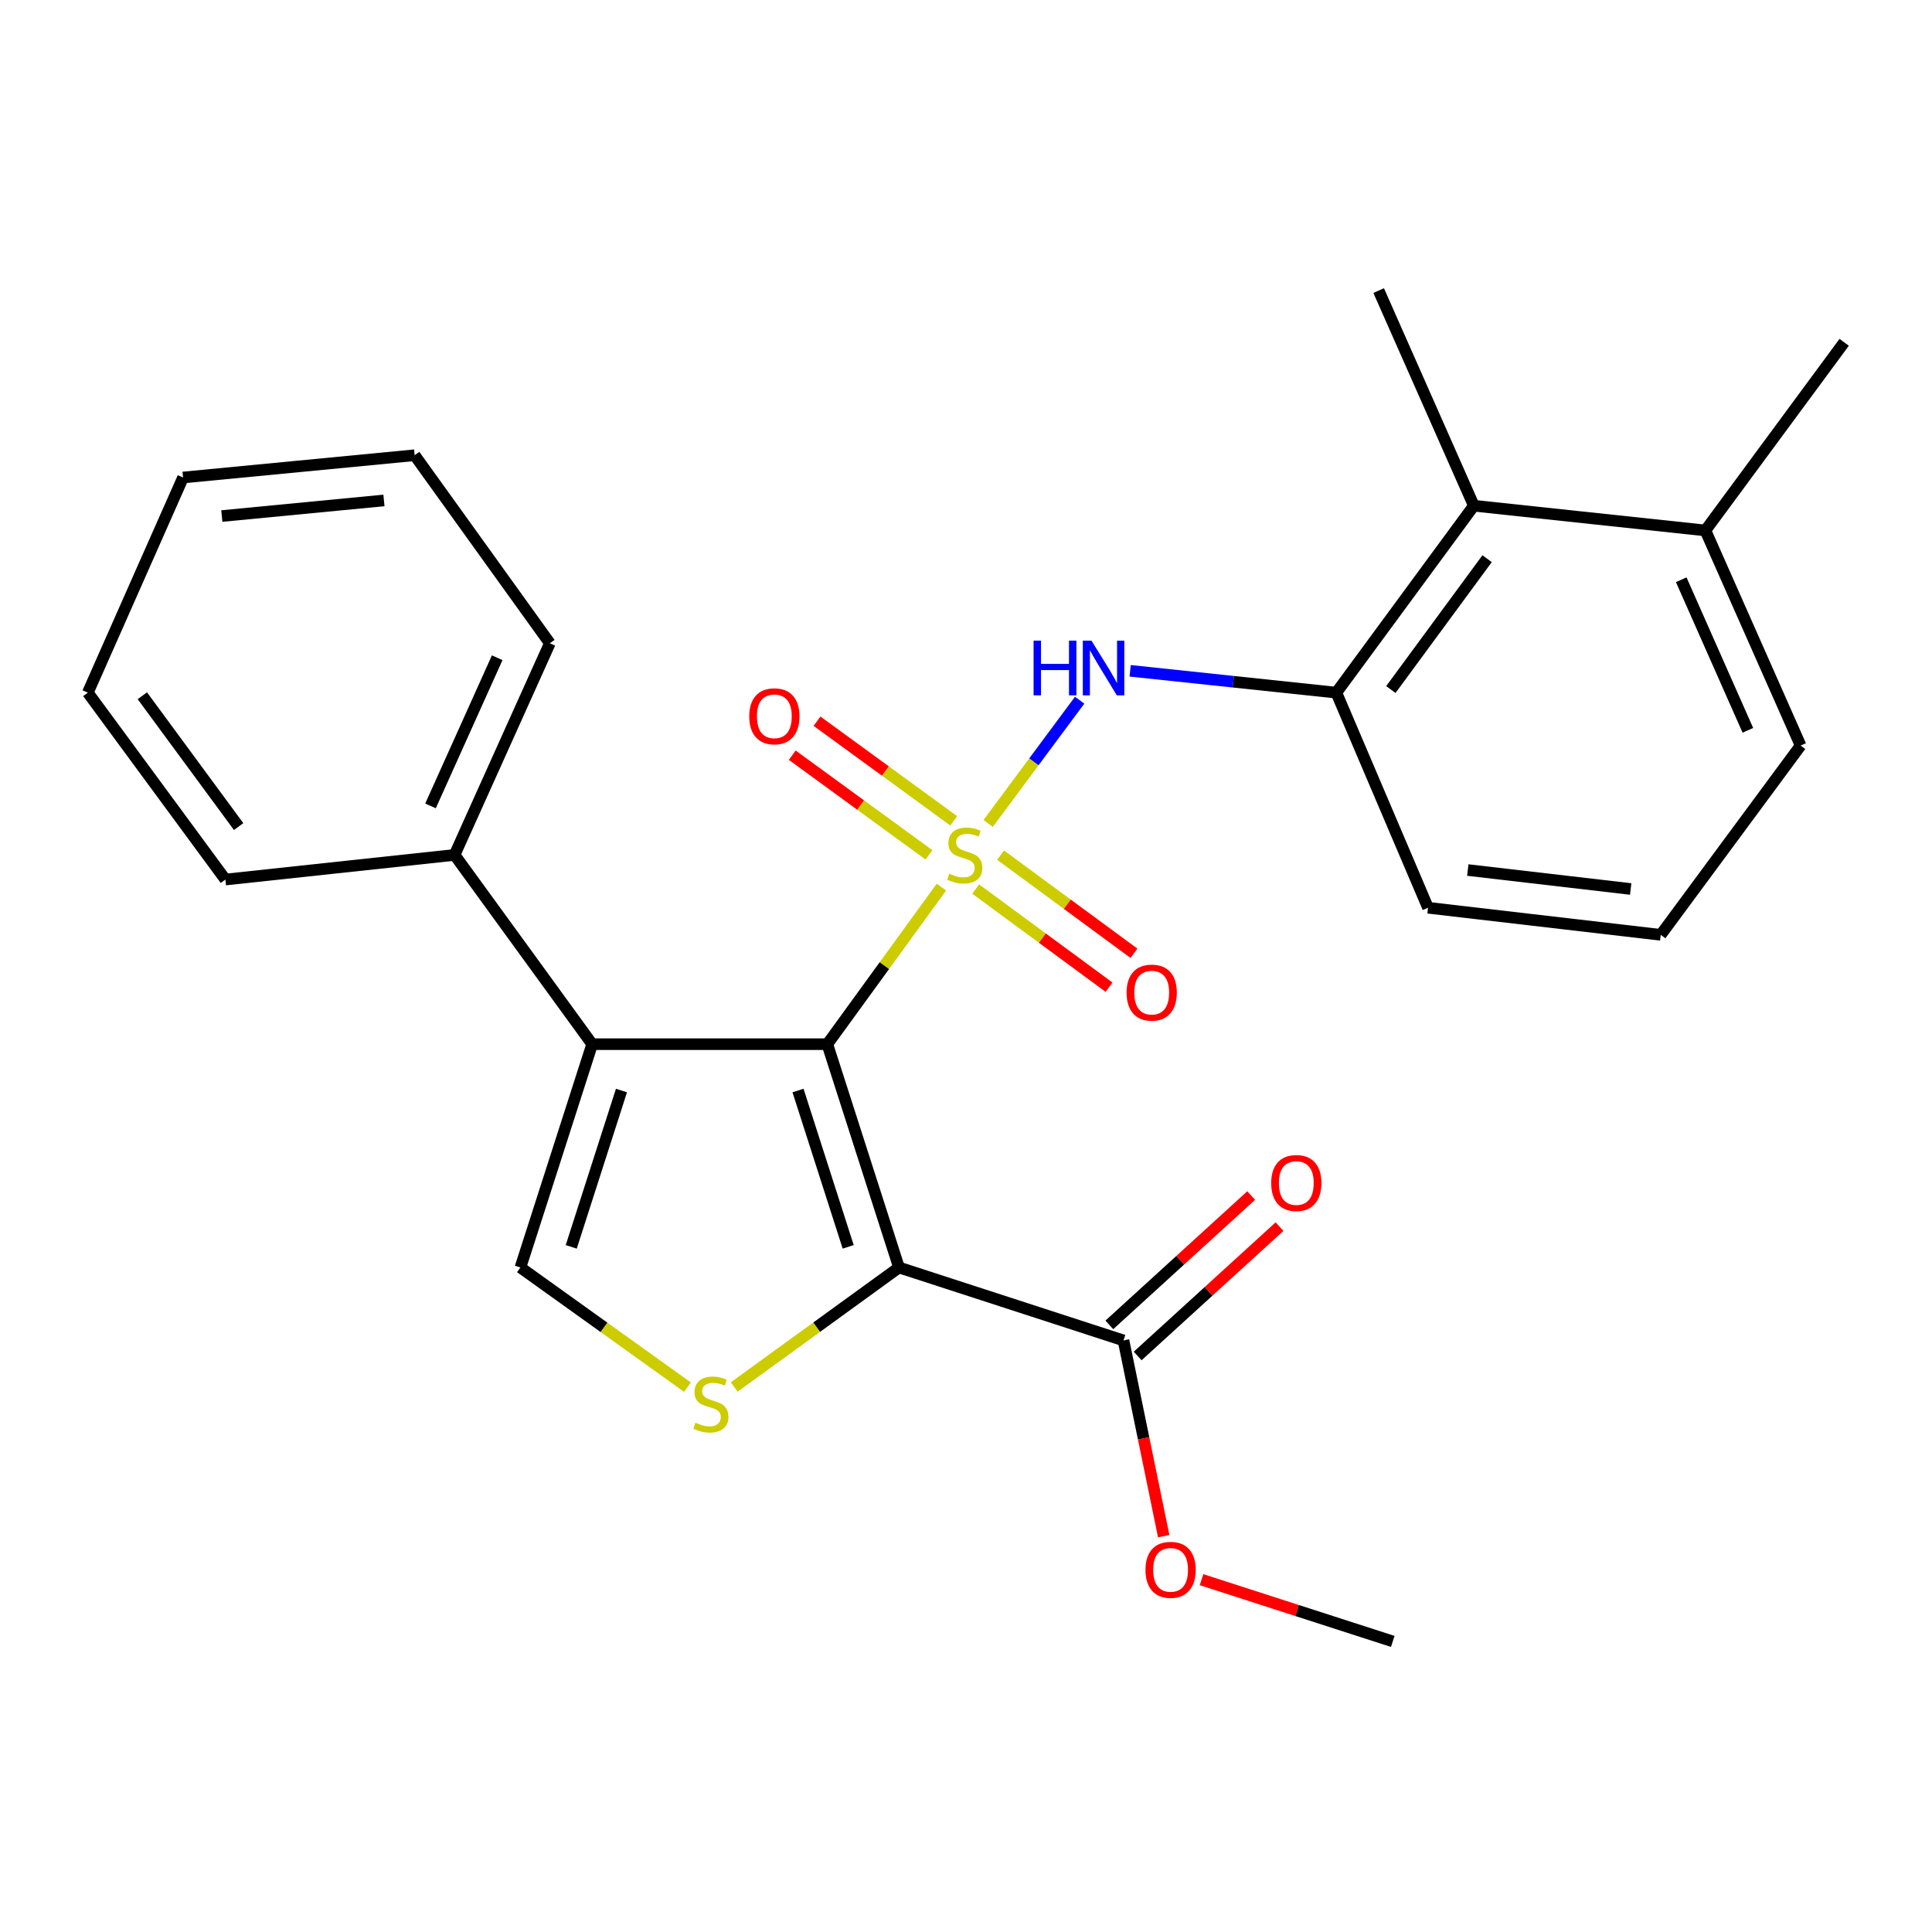 <?xml version='1.0' encoding='iso-8859-1'?>
<svg version='1.1' baseProfile='full'
              xmlns='http://www.w3.org/2000/svg'
                      xmlns:rdkit='http://www.rdkit.org/xml'
                      xmlns:xlink='http://www.w3.org/1999/xlink'
                  xml:space='preserve'
width='1000px' height='1000px' viewBox='0 0 1000 1000'>
<!-- END OF HEADER -->
<rect style='opacity:1.0;fill:#FFFFFF;stroke:none' width='1000' height='1000' x='0' y='0'> </rect>
<path class='bond-0' d='M 487.264,459.171 L 457.74,499.818' style='fill:none;fill-rule:evenodd;stroke:#CCCC00;stroke-width:6px;stroke-linecap:butt;stroke-linejoin:miter;stroke-opacity:1' />
<path class='bond-0' d='M 457.74,499.818 L 428.216,540.465' style='fill:none;fill-rule:evenodd;stroke:#000000;stroke-width:6px;stroke-linecap:butt;stroke-linejoin:miter;stroke-opacity:1' />
<path class='bond-4' d='M 511.464,426.215 L 535.147,394.316' style='fill:none;fill-rule:evenodd;stroke:#CCCC00;stroke-width:6px;stroke-linecap:butt;stroke-linejoin:miter;stroke-opacity:1' />
<path class='bond-4' d='M 535.147,394.316 L 558.83,362.416' style='fill:none;fill-rule:evenodd;stroke:#0000FF;stroke-width:6px;stroke-linecap:butt;stroke-linejoin:miter;stroke-opacity:1' />
<path class='bond-8' d='M 493.654,424.865 L 458.272,399.08' style='fill:none;fill-rule:evenodd;stroke:#CCCC00;stroke-width:6px;stroke-linecap:butt;stroke-linejoin:miter;stroke-opacity:1' />
<path class='bond-8' d='M 458.272,399.08 L 422.891,373.295' style='fill:none;fill-rule:evenodd;stroke:#FF0000;stroke-width:6px;stroke-linecap:butt;stroke-linejoin:miter;stroke-opacity:1' />
<path class='bond-8' d='M 480.83,442.462 L 445.448,416.677' style='fill:none;fill-rule:evenodd;stroke:#CCCC00;stroke-width:6px;stroke-linecap:butt;stroke-linejoin:miter;stroke-opacity:1' />
<path class='bond-8' d='M 445.448,416.677 L 410.066,390.892' style='fill:none;fill-rule:evenodd;stroke:#FF0000;stroke-width:6px;stroke-linecap:butt;stroke-linejoin:miter;stroke-opacity:1' />
<path class='bond-9' d='M 505.002,460.163 L 539.522,485.563' style='fill:none;fill-rule:evenodd;stroke:#CCCC00;stroke-width:6px;stroke-linecap:butt;stroke-linejoin:miter;stroke-opacity:1' />
<path class='bond-9' d='M 539.522,485.563 L 574.042,510.964' style='fill:none;fill-rule:evenodd;stroke:#FF0000;stroke-width:6px;stroke-linecap:butt;stroke-linejoin:miter;stroke-opacity:1' />
<path class='bond-9' d='M 517.906,442.624 L 552.427,468.025' style='fill:none;fill-rule:evenodd;stroke:#CCCC00;stroke-width:6px;stroke-linecap:butt;stroke-linejoin:miter;stroke-opacity:1' />
<path class='bond-9' d='M 552.427,468.025 L 586.947,493.425' style='fill:none;fill-rule:evenodd;stroke:#FF0000;stroke-width:6px;stroke-linecap:butt;stroke-linejoin:miter;stroke-opacity:1' />
<path class='bond-1' d='M 428.216,540.465 L 465.318,656.052' style='fill:none;fill-rule:evenodd;stroke:#000000;stroke-width:6px;stroke-linecap:butt;stroke-linejoin:miter;stroke-opacity:1' />
<path class='bond-1' d='M 413.049,564.457 L 439.02,645.368' style='fill:none;fill-rule:evenodd;stroke:#000000;stroke-width:6px;stroke-linecap:butt;stroke-linejoin:miter;stroke-opacity:1' />
<path class='bond-2' d='M 428.216,540.465 L 306.508,540.465' style='fill:none;fill-rule:evenodd;stroke:#000000;stroke-width:6px;stroke-linecap:butt;stroke-linejoin:miter;stroke-opacity:1' />
<path class='bond-3' d='M 465.318,656.052 L 422.677,686.974' style='fill:none;fill-rule:evenodd;stroke:#000000;stroke-width:6px;stroke-linecap:butt;stroke-linejoin:miter;stroke-opacity:1' />
<path class='bond-3' d='M 422.677,686.974 L 380.036,717.897' style='fill:none;fill-rule:evenodd;stroke:#CCCC00;stroke-width:6px;stroke-linecap:butt;stroke-linejoin:miter;stroke-opacity:1' />
<path class='bond-6' d='M 465.318,656.052 L 581.522,693.806' style='fill:none;fill-rule:evenodd;stroke:#000000;stroke-width:6px;stroke-linecap:butt;stroke-linejoin:miter;stroke-opacity:1' />
<path class='bond-5' d='M 306.508,540.465 L 269.37,656.052' style='fill:none;fill-rule:evenodd;stroke:#000000;stroke-width:6px;stroke-linecap:butt;stroke-linejoin:miter;stroke-opacity:1' />
<path class='bond-5' d='M 321.668,564.463 L 295.672,645.374' style='fill:none;fill-rule:evenodd;stroke:#000000;stroke-width:6px;stroke-linecap:butt;stroke-linejoin:miter;stroke-opacity:1' />
<path class='bond-11' d='M 306.508,540.465 L 235.293,442.503' style='fill:none;fill-rule:evenodd;stroke:#000000;stroke-width:6px;stroke-linecap:butt;stroke-linejoin:miter;stroke-opacity:1' />
<path class='bond-26' d='M 355.837,717.987 L 312.604,687.019' style='fill:none;fill-rule:evenodd;stroke:#CCCC00;stroke-width:6px;stroke-linecap:butt;stroke-linejoin:miter;stroke-opacity:1' />
<path class='bond-26' d='M 312.604,687.019 L 269.37,656.052' style='fill:none;fill-rule:evenodd;stroke:#000000;stroke-width:6px;stroke-linecap:butt;stroke-linejoin:miter;stroke-opacity:1' />
<path class='bond-7' d='M 584.972,347.209 L 638.331,352.861' style='fill:none;fill-rule:evenodd;stroke:#0000FF;stroke-width:6px;stroke-linecap:butt;stroke-linejoin:miter;stroke-opacity:1' />
<path class='bond-7' d='M 638.331,352.861 L 691.689,358.513' style='fill:none;fill-rule:evenodd;stroke:#000000;stroke-width:6px;stroke-linecap:butt;stroke-linejoin:miter;stroke-opacity:1' />
<path class='bond-12' d='M 588.857,701.851 L 625.567,668.379' style='fill:none;fill-rule:evenodd;stroke:#000000;stroke-width:6px;stroke-linecap:butt;stroke-linejoin:miter;stroke-opacity:1' />
<path class='bond-12' d='M 625.567,668.379 L 662.277,634.906' style='fill:none;fill-rule:evenodd;stroke:#FF0000;stroke-width:6px;stroke-linecap:butt;stroke-linejoin:miter;stroke-opacity:1' />
<path class='bond-12' d='M 574.186,685.761 L 610.896,652.289' style='fill:none;fill-rule:evenodd;stroke:#000000;stroke-width:6px;stroke-linecap:butt;stroke-linejoin:miter;stroke-opacity:1' />
<path class='bond-12' d='M 610.896,652.289 L 647.605,618.816' style='fill:none;fill-rule:evenodd;stroke:#FF0000;stroke-width:6px;stroke-linecap:butt;stroke-linejoin:miter;stroke-opacity:1' />
<path class='bond-14' d='M 581.522,693.806 L 591.928,744.462' style='fill:none;fill-rule:evenodd;stroke:#000000;stroke-width:6px;stroke-linecap:butt;stroke-linejoin:miter;stroke-opacity:1' />
<path class='bond-14' d='M 591.928,744.462 L 602.334,795.118' style='fill:none;fill-rule:evenodd;stroke:#FF0000;stroke-width:6px;stroke-linecap:butt;stroke-linejoin:miter;stroke-opacity:1' />
<path class='bond-10' d='M 691.689,358.513 L 762.856,261.761' style='fill:none;fill-rule:evenodd;stroke:#000000;stroke-width:6px;stroke-linecap:butt;stroke-linejoin:miter;stroke-opacity:1' />
<path class='bond-10' d='M 719.905,356.903 L 769.722,289.176' style='fill:none;fill-rule:evenodd;stroke:#000000;stroke-width:6px;stroke-linecap:butt;stroke-linejoin:miter;stroke-opacity:1' />
<path class='bond-15' d='M 691.689,358.513 L 739.146,469.854' style='fill:none;fill-rule:evenodd;stroke:#000000;stroke-width:6px;stroke-linecap:butt;stroke-linejoin:miter;stroke-opacity:1' />
<path class='bond-13' d='M 762.856,261.761 L 882.713,274.56' style='fill:none;fill-rule:evenodd;stroke:#000000;stroke-width:6px;stroke-linecap:butt;stroke-linejoin:miter;stroke-opacity:1' />
<path class='bond-17' d='M 762.856,261.761 L 713.597,150.408' style='fill:none;fill-rule:evenodd;stroke:#000000;stroke-width:6px;stroke-linecap:butt;stroke-linejoin:miter;stroke-opacity:1' />
<path class='bond-19' d='M 235.293,442.503 L 284.6,332.952' style='fill:none;fill-rule:evenodd;stroke:#000000;stroke-width:6px;stroke-linecap:butt;stroke-linejoin:miter;stroke-opacity:1' />
<path class='bond-19' d='M 222.833,417.133 L 257.348,340.448' style='fill:none;fill-rule:evenodd;stroke:#000000;stroke-width:6px;stroke-linecap:butt;stroke-linejoin:miter;stroke-opacity:1' />
<path class='bond-20' d='M 235.293,442.503 L 116.658,455.253' style='fill:none;fill-rule:evenodd;stroke:#000000;stroke-width:6px;stroke-linecap:butt;stroke-linejoin:miter;stroke-opacity:1' />
<path class='bond-21' d='M 882.713,274.56 L 954.545,177.179' style='fill:none;fill-rule:evenodd;stroke:#000000;stroke-width:6px;stroke-linecap:butt;stroke-linejoin:miter;stroke-opacity:1' />
<path class='bond-27' d='M 882.713,274.56 L 931.997,385.901' style='fill:none;fill-rule:evenodd;stroke:#000000;stroke-width:6px;stroke-linecap:butt;stroke-linejoin:miter;stroke-opacity:1' />
<path class='bond-27' d='M 870.195,300.075 L 904.693,378.013' style='fill:none;fill-rule:evenodd;stroke:#000000;stroke-width:6px;stroke-linecap:butt;stroke-linejoin:miter;stroke-opacity:1' />
<path class='bond-22' d='M 621.918,817.638 L 671.405,833.615' style='fill:none;fill-rule:evenodd;stroke:#FF0000;stroke-width:6px;stroke-linecap:butt;stroke-linejoin:miter;stroke-opacity:1' />
<path class='bond-22' d='M 671.405,833.615 L 720.892,849.592' style='fill:none;fill-rule:evenodd;stroke:#000000;stroke-width:6px;stroke-linecap:butt;stroke-linejoin:miter;stroke-opacity:1' />
<path class='bond-16' d='M 739.146,469.854 L 859.596,483.875' style='fill:none;fill-rule:evenodd;stroke:#000000;stroke-width:6px;stroke-linecap:butt;stroke-linejoin:miter;stroke-opacity:1' />
<path class='bond-16' d='M 759.731,450.329 L 844.046,460.143' style='fill:none;fill-rule:evenodd;stroke:#000000;stroke-width:6px;stroke-linecap:butt;stroke-linejoin:miter;stroke-opacity:1' />
<path class='bond-18' d='M 859.596,483.875 L 931.997,385.901' style='fill:none;fill-rule:evenodd;stroke:#000000;stroke-width:6px;stroke-linecap:butt;stroke-linejoin:miter;stroke-opacity:1' />
<path class='bond-24' d='M 284.6,332.952 L 214.619,235.62' style='fill:none;fill-rule:evenodd;stroke:#000000;stroke-width:6px;stroke-linecap:butt;stroke-linejoin:miter;stroke-opacity:1' />
<path class='bond-23' d='M 116.658,455.253 L 45.455,358.513' style='fill:none;fill-rule:evenodd;stroke:#000000;stroke-width:6px;stroke-linecap:butt;stroke-linejoin:miter;stroke-opacity:1' />
<path class='bond-23' d='M 123.514,427.835 L 73.672,360.117' style='fill:none;fill-rule:evenodd;stroke:#000000;stroke-width:6px;stroke-linecap:butt;stroke-linejoin:miter;stroke-opacity:1' />
<path class='bond-25' d='M 45.455,358.513 L 94.75,247.16' style='fill:none;fill-rule:evenodd;stroke:#000000;stroke-width:6px;stroke-linecap:butt;stroke-linejoin:miter;stroke-opacity:1' />
<path class='bond-28' d='M 214.619,235.62 L 94.75,247.16' style='fill:none;fill-rule:evenodd;stroke:#000000;stroke-width:6px;stroke-linecap:butt;stroke-linejoin:miter;stroke-opacity:1' />
<path class='bond-28' d='M 198.726,259.025 L 114.817,267.104' style='fill:none;fill-rule:evenodd;stroke:#000000;stroke-width:6px;stroke-linecap:butt;stroke-linejoin:miter;stroke-opacity:1' />
<path  class='atom-0' d='M 491.371 452.223
Q 491.691 452.343, 493.011 452.903
Q 494.331 453.463, 495.771 453.823
Q 497.251 454.143, 498.691 454.143
Q 501.371 454.143, 502.931 452.863
Q 504.491 451.543, 504.491 449.263
Q 504.491 447.703, 503.691 446.743
Q 502.931 445.783, 501.731 445.263
Q 500.531 444.743, 498.531 444.143
Q 496.011 443.383, 494.491 442.663
Q 493.011 441.943, 491.931 440.423
Q 490.891 438.903, 490.891 436.343
Q 490.891 432.783, 493.291 430.583
Q 495.731 428.383, 500.531 428.383
Q 503.811 428.383, 507.531 429.943
L 506.611 433.023
Q 503.211 431.623, 500.651 431.623
Q 497.891 431.623, 496.371 432.783
Q 494.851 433.903, 494.891 435.863
Q 494.891 437.383, 495.651 438.303
Q 496.451 439.223, 497.571 439.743
Q 498.731 440.263, 500.651 440.863
Q 503.211 441.663, 504.731 442.463
Q 506.251 443.263, 507.331 444.903
Q 508.451 446.503, 508.451 449.263
Q 508.451 453.183, 505.811 455.303
Q 503.211 457.383, 498.851 457.383
Q 496.331 457.383, 494.411 456.823
Q 492.531 456.303, 490.291 455.383
L 491.371 452.223
' fill='#CCCC00'/>
<path  class='atom-4' d='M 359.949 736.382
Q 360.269 736.502, 361.589 737.062
Q 362.909 737.622, 364.349 737.982
Q 365.829 738.302, 367.269 738.302
Q 369.949 738.302, 371.509 737.022
Q 373.069 735.702, 373.069 733.422
Q 373.069 731.862, 372.269 730.902
Q 371.509 729.942, 370.309 729.422
Q 369.109 728.902, 367.109 728.302
Q 364.589 727.542, 363.069 726.822
Q 361.589 726.102, 360.509 724.582
Q 359.469 723.062, 359.469 720.502
Q 359.469 716.942, 361.869 714.742
Q 364.309 712.542, 369.109 712.542
Q 372.389 712.542, 376.109 714.102
L 375.189 717.182
Q 371.789 715.782, 369.229 715.782
Q 366.469 715.782, 364.949 716.942
Q 363.429 718.062, 363.469 720.022
Q 363.469 721.542, 364.229 722.462
Q 365.029 723.382, 366.149 723.902
Q 367.309 724.422, 369.229 725.022
Q 371.789 725.822, 373.309 726.622
Q 374.829 727.422, 375.909 729.062
Q 377.029 730.662, 377.029 733.422
Q 377.029 737.342, 374.389 739.462
Q 371.789 741.542, 367.429 741.542
Q 364.909 741.542, 362.989 740.982
Q 361.109 740.462, 358.869 739.542
L 359.949 736.382
' fill='#CCCC00'/>
<path  class='atom-5' d='M 534.983 331.591
L 538.823 331.591
L 538.823 343.631
L 553.303 343.631
L 553.303 331.591
L 557.143 331.591
L 557.143 359.911
L 553.303 359.911
L 553.303 346.831
L 538.823 346.831
L 538.823 359.911
L 534.983 359.911
L 534.983 331.591
' fill='#0000FF'/>
<path  class='atom-5' d='M 564.943 331.591
L 574.223 346.591
Q 575.143 348.071, 576.623 350.751
Q 578.103 353.431, 578.183 353.591
L 578.183 331.591
L 581.943 331.591
L 581.943 359.911
L 578.063 359.911
L 568.103 343.511
Q 566.943 341.591, 565.703 339.391
Q 564.503 337.191, 564.143 336.511
L 564.143 359.911
L 560.463 359.911
L 560.463 331.591
L 564.943 331.591
' fill='#0000FF'/>
<path  class='atom-9' d='M 387.804 370.751
Q 387.804 363.951, 391.164 360.151
Q 394.524 356.351, 400.804 356.351
Q 407.084 356.351, 410.444 360.151
Q 413.804 363.951, 413.804 370.751
Q 413.804 377.631, 410.404 381.551
Q 407.004 385.431, 400.804 385.431
Q 394.564 385.431, 391.164 381.551
Q 387.804 377.671, 387.804 370.751
M 400.804 382.231
Q 405.124 382.231, 407.444 379.351
Q 409.804 376.431, 409.804 370.751
Q 409.804 365.191, 407.444 362.391
Q 405.124 359.551, 400.804 359.551
Q 396.484 359.551, 394.124 362.351
Q 391.804 365.151, 391.804 370.751
Q 391.804 376.471, 394.124 379.351
Q 396.484 382.231, 400.804 382.231
' fill='#FF0000'/>
<path  class='atom-10' d='M 583.123 513.774
Q 583.123 506.974, 586.483 503.174
Q 589.843 499.374, 596.123 499.374
Q 602.403 499.374, 605.763 503.174
Q 609.123 506.974, 609.123 513.774
Q 609.123 520.654, 605.723 524.574
Q 602.323 528.454, 596.123 528.454
Q 589.883 528.454, 586.483 524.574
Q 583.123 520.694, 583.123 513.774
M 596.123 525.254
Q 600.443 525.254, 602.763 522.374
Q 605.123 519.454, 605.123 513.774
Q 605.123 508.214, 602.763 505.414
Q 600.443 502.574, 596.123 502.574
Q 591.803 502.574, 589.443 505.374
Q 587.123 508.174, 587.123 513.774
Q 587.123 519.494, 589.443 522.374
Q 591.803 525.254, 596.123 525.254
' fill='#FF0000'/>
<path  class='atom-13' d='M 657.967 612.328
Q 657.967 605.528, 661.327 601.728
Q 664.687 597.928, 670.967 597.928
Q 677.247 597.928, 680.607 601.728
Q 683.967 605.528, 683.967 612.328
Q 683.967 619.208, 680.567 623.128
Q 677.167 627.008, 670.967 627.008
Q 664.727 627.008, 661.327 623.128
Q 657.967 619.248, 657.967 612.328
M 670.967 623.808
Q 675.287 623.808, 677.607 620.928
Q 679.967 618.008, 679.967 612.328
Q 679.967 606.768, 677.607 603.968
Q 675.287 601.128, 670.967 601.128
Q 666.647 601.128, 664.287 603.928
Q 661.967 606.728, 661.967 612.328
Q 661.967 618.048, 664.287 620.928
Q 666.647 623.808, 670.967 623.808
' fill='#FF0000'/>
<path  class='atom-15' d='M 592.897 812.546
Q 592.897 805.746, 596.257 801.946
Q 599.617 798.146, 605.897 798.146
Q 612.177 798.146, 615.537 801.946
Q 618.897 805.746, 618.897 812.546
Q 618.897 819.426, 615.497 823.346
Q 612.097 827.226, 605.897 827.226
Q 599.657 827.226, 596.257 823.346
Q 592.897 819.466, 592.897 812.546
M 605.897 824.026
Q 610.217 824.026, 612.537 821.146
Q 614.897 818.226, 614.897 812.546
Q 614.897 806.986, 612.537 804.186
Q 610.217 801.346, 605.897 801.346
Q 601.577 801.346, 599.217 804.146
Q 596.897 806.946, 596.897 812.546
Q 596.897 818.266, 599.217 821.146
Q 601.577 824.026, 605.897 824.026
' fill='#FF0000'/>
</svg>
